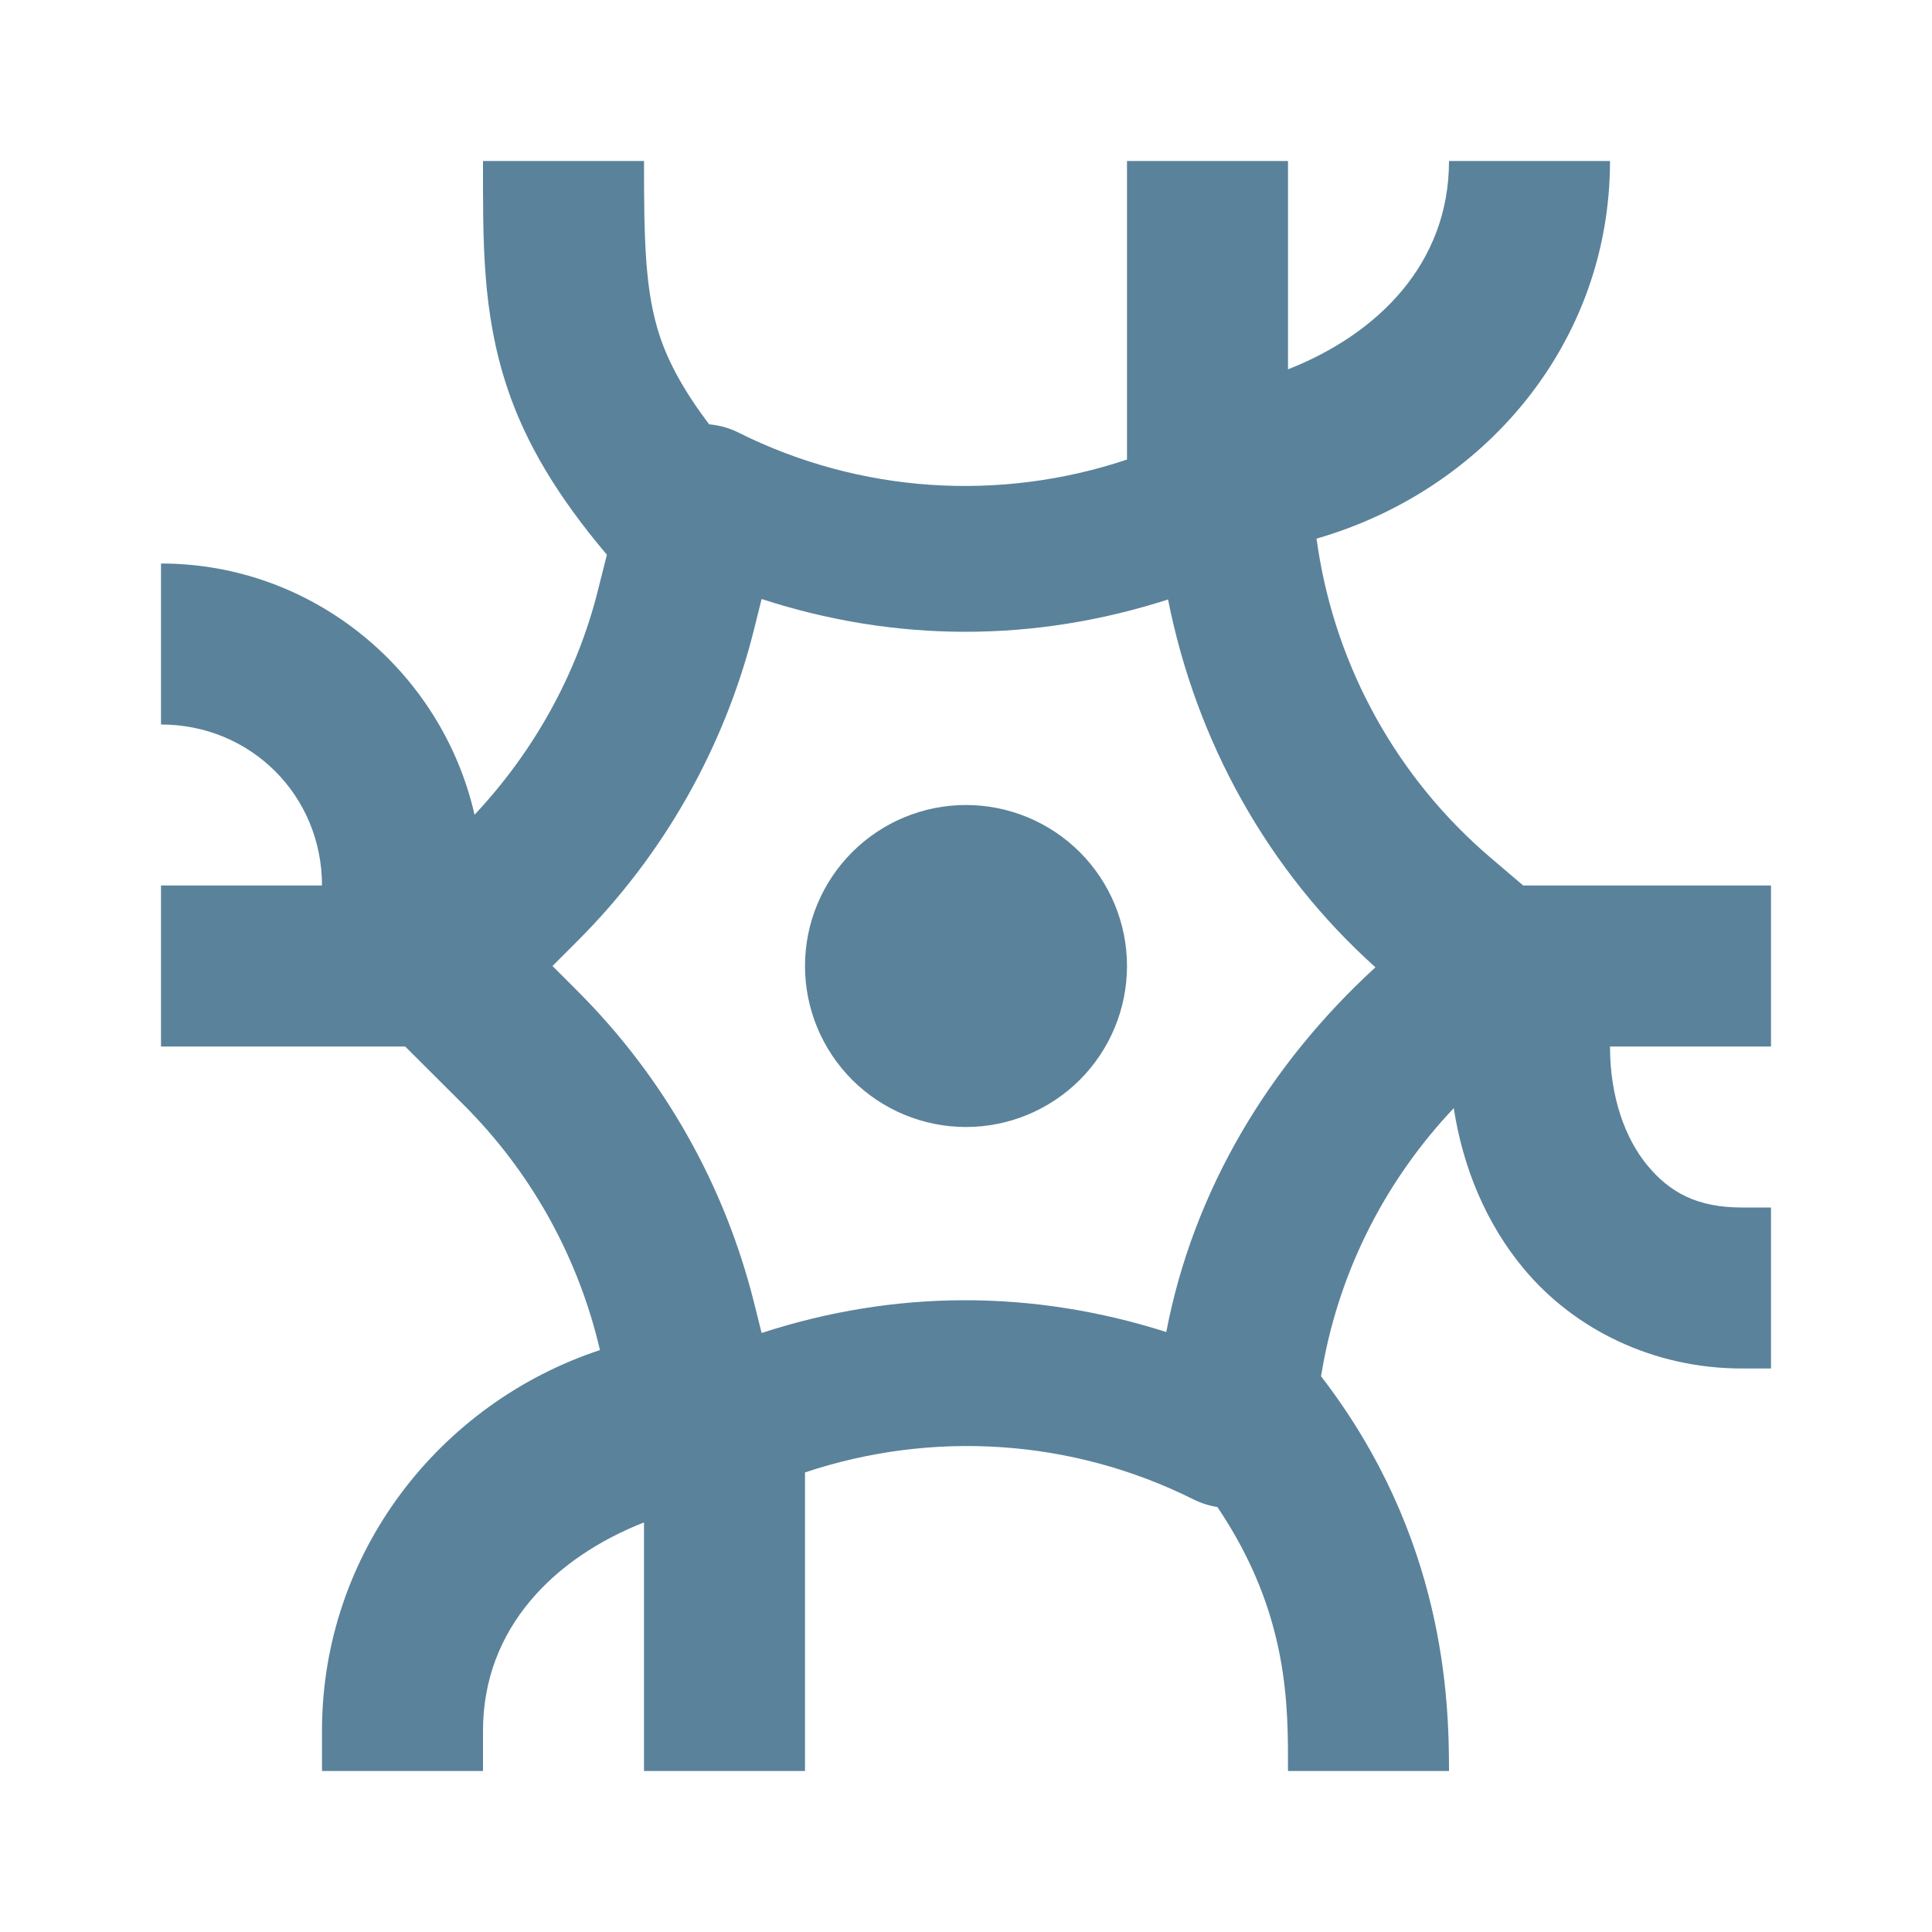 <svg width="24" height="24" viewBox="0 0 24 24" fill="none" xmlns="http://www.w3.org/2000/svg">
    <path d="M6 2C6 3 5.988 3.877 6.301 4.816C6.53 5.505 6.928 6.169 7.539 6.891L7.428 7.332C7.166 8.379 6.632 9.335 5.895 10.121C5.49 8.343 3.895 7 2 7V9C3.117 9 4 9.883 4 11H2V13H5.033L5.764 13.729C6.575 14.54 7.15 15.556 7.428 16.668L7.453 16.771C5.459 17.43 4 19.293 4 21.5V22H6V21.5C6 20.224 6.888 19.349 8 18.912V22H10V18.291C11.581 17.763 13.316 17.871 14.828 18.627C14.921 18.673 15.021 18.705 15.123 18.721C16.02 20.052 16 21.198 16 22H18C18 21.119 17.951 19.094 16.41 17.096L16.432 16.973V16.971C16.651 15.76 17.222 14.651 18.059 13.766C18.174 14.507 18.46 15.198 18.93 15.762C19.558 16.516 20.54 17 21.639 17H22V15H21.639C21.08 15 20.743 14.812 20.467 14.48C20.191 14.149 20 13.631 20 13H22V11H18.922L18.518 10.656C17.363 9.672 16.602 8.305 16.371 6.805L16.354 6.691C18.434 6.093 20 4.266 20 2H18C18 3.276 17.113 4.151 16 4.588V2H14V5.709C12.42 6.237 10.684 6.129 9.172 5.373C9.058 5.316 8.935 5.282 8.809 5.271C8.498 4.859 8.308 4.509 8.199 4.184C8.012 3.623 8 3 8 2H6ZM9.461 7.441C11.126 7.983 12.844 7.983 14.51 7.447C14.86 9.211 15.746 10.812 17.086 12.016C15.769 13.223 14.825 14.783 14.488 16.547C12.829 16.018 11.118 16.019 9.461 16.559L9.367 16.182C9.001 14.718 8.245 13.382 7.178 12.315L6.863 12L7.178 11.685C8.245 10.618 9.001 9.282 9.367 7.818L9.461 7.441ZM12 10C11.47 10 10.961 10.211 10.586 10.586C10.211 10.961 10 11.47 10 12C10 12.53 10.211 13.039 10.586 13.414C10.961 13.789 11.47 14 12 14C12.53 14 13.039 13.789 13.414 13.414C13.789 13.039 14 12.53 14 12C14 11.47 13.789 10.961 13.414 10.586C13.039 10.211 12.53 10 12 10Z" fill="#5A829B"/>
</svg>
